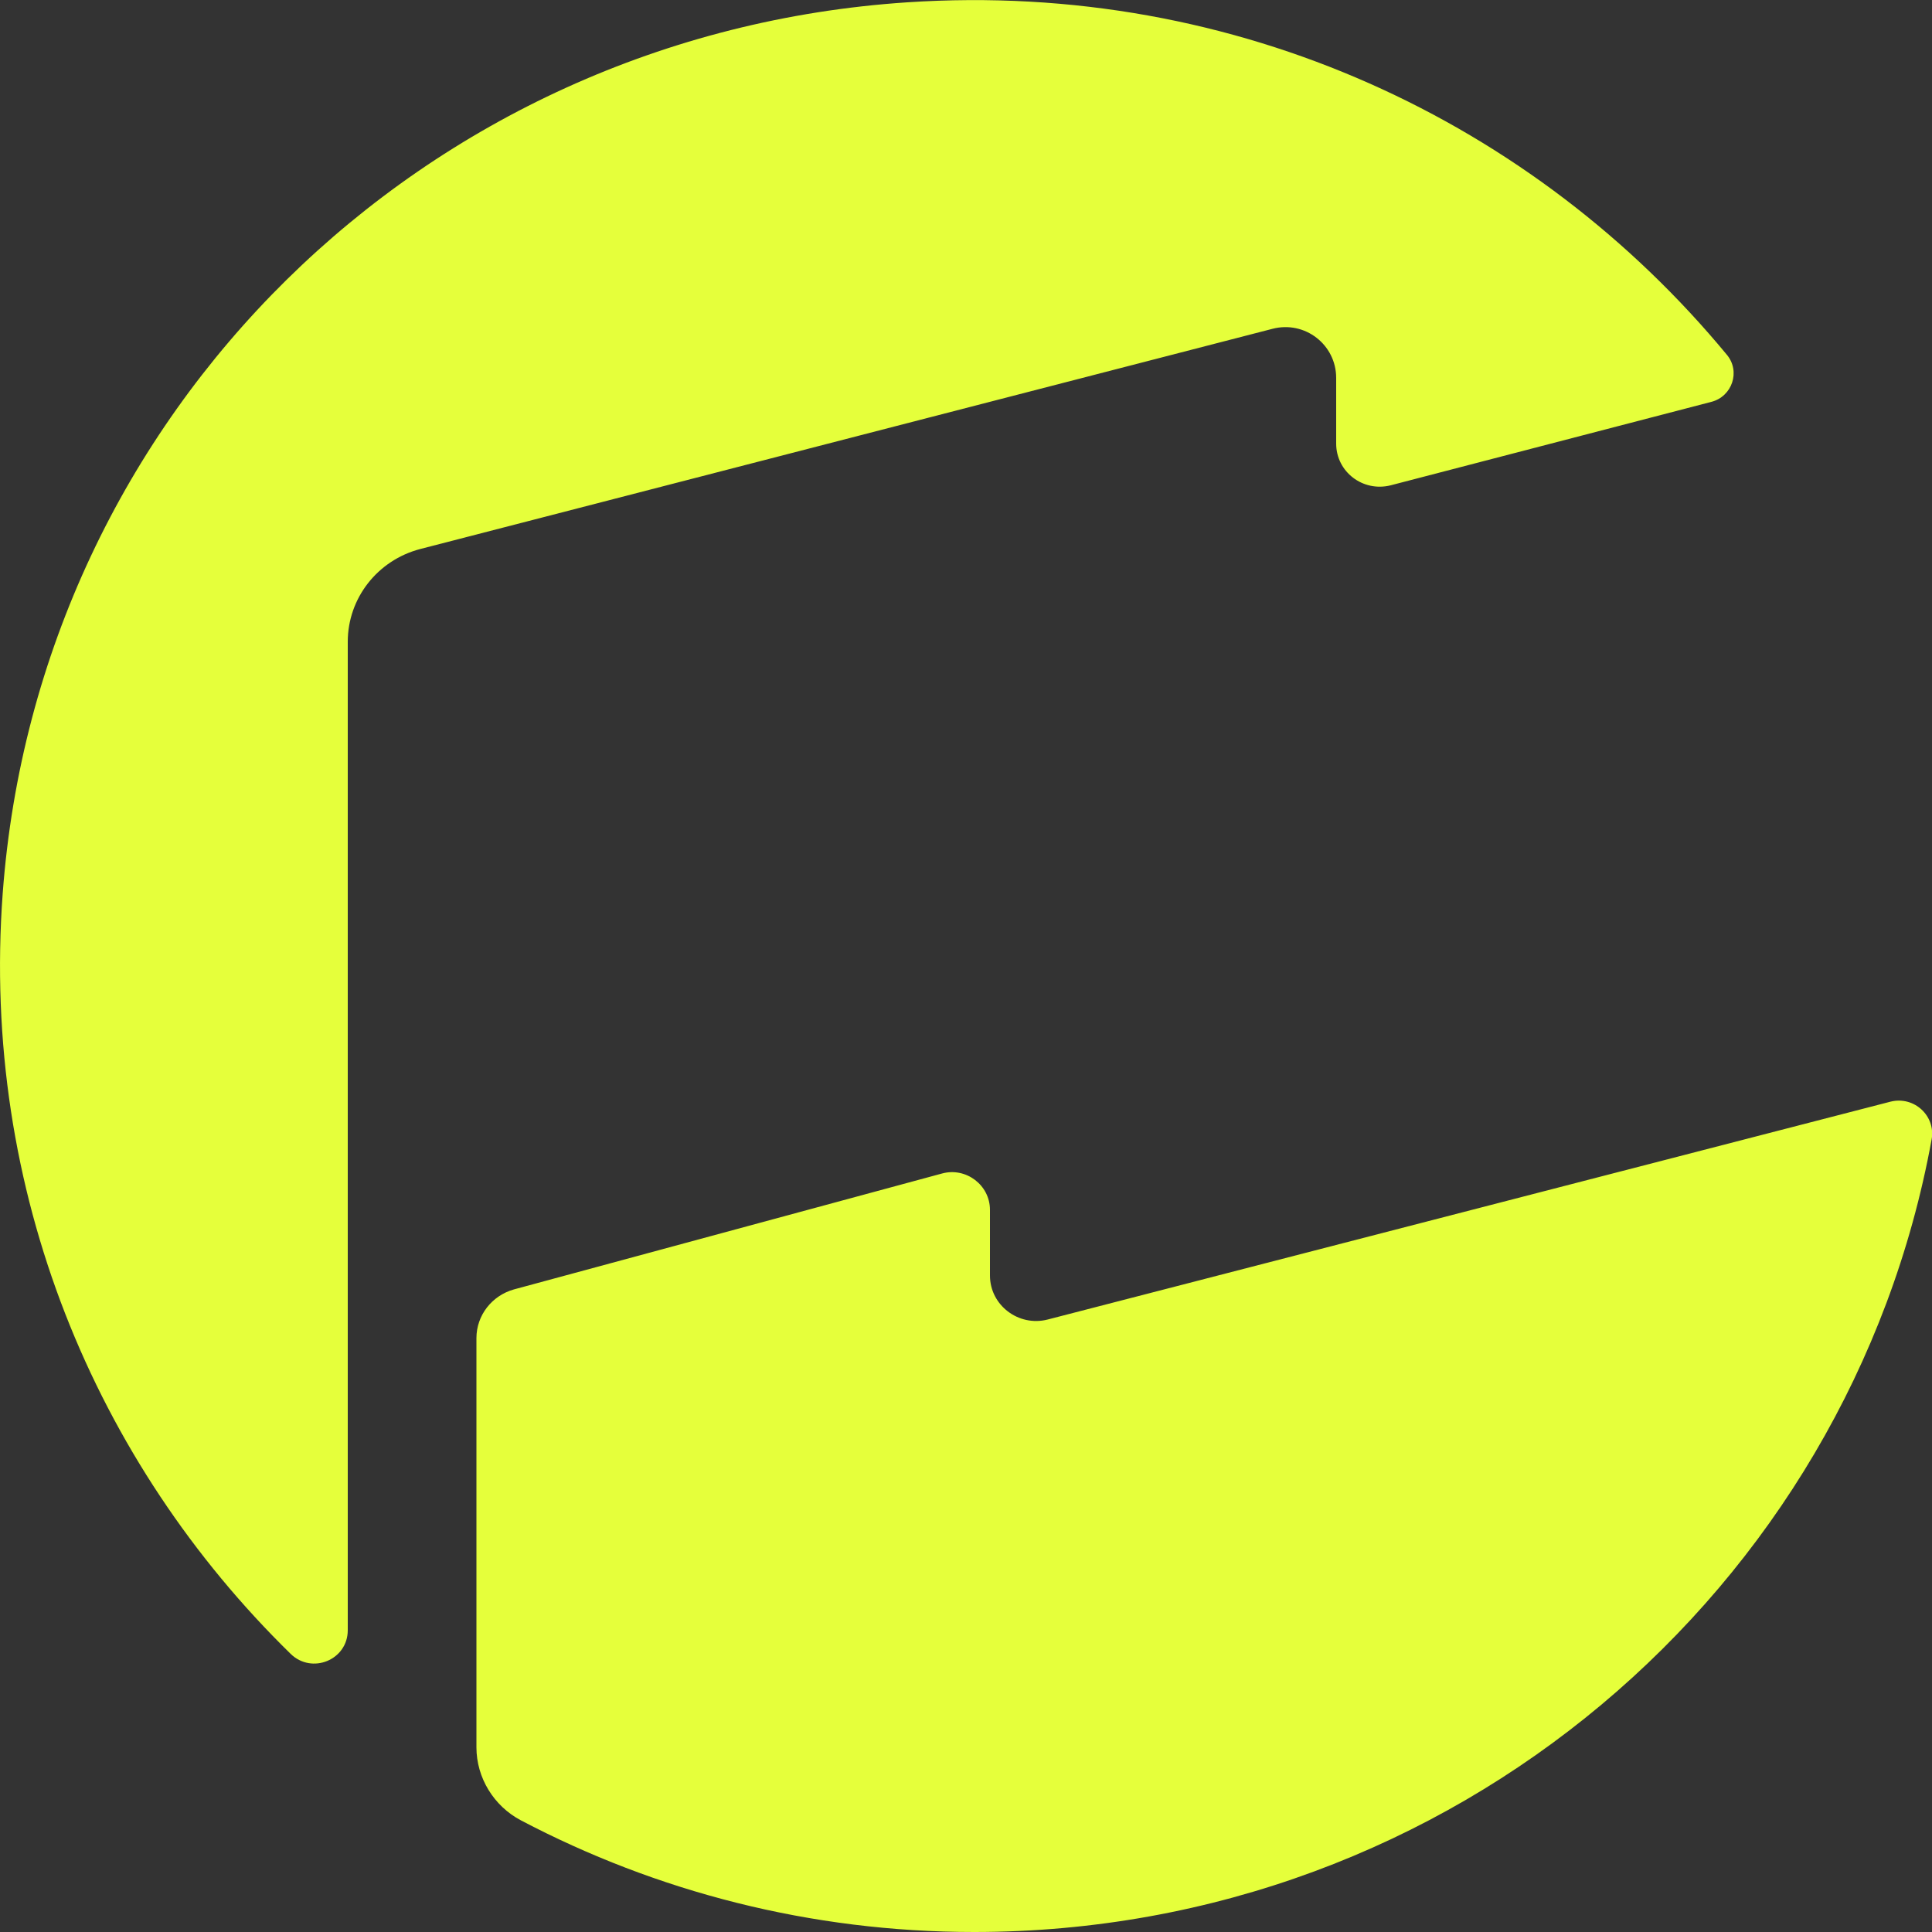 <?xml version="1.0" encoding="UTF-8"?><svg id="uuid-58fd50eb-6867-484b-9699-8ccff609fb66" xmlns="http://www.w3.org/2000/svg" viewBox="0 0 500 500"><rect x="0" y="0" width="500" height="500" fill="#333333" stroke="none"/><defs><style>.uuid-dd4db717-2160-440f-b632-cf4da6488ef1{fill:#e5ff3b;}</style></defs><g id="uuid-d2ff470f-f4a8-45a7-ab49-ef5d0e60d571"><path class="uuid-dd4db717-2160-440f-b632-cf4da6488ef1" d="M256.2,330.1v-17c0-6.4-6.2-11.1-12.4-9.4l-110.8,30c-5.7,1.6-9.7,6.7-9.7,12.6v105.9c0,7.9,4.5,15.2,11.5,18.9,35,18.4,74.9,28.9,117.3,28.9,123.8,0,226.5-88.5,247.8-205.1,1.1-6.1-4.5-11.3-10.6-9.8l-218.2,56.4c-7.5,1.9-14.9-3.7-14.9-11.4Z"/><path class="uuid-dd4db717-2160-440f-b632-cf4da6488ef1" d="M90,345.4v-179.3c0-11.3,7.7-21.1,18.7-24l220.6-57c8.4-2.2,16.5,4.1,16.5,12.7v17c0,7.3,6.9,12.6,14.1,10.8l83-21.6c5.4-1.4,7.6-7.9,4-12.2C397.3,31.8,320.4-5.1,234.8.6,109.4,8.9,9.9,106.9.7,231.2c-5.7,77.1,24,147.4,74.5,196.8,5.5,5.4,14.8,1.6,14.8-6.1v-76.5Z"/></g></svg>